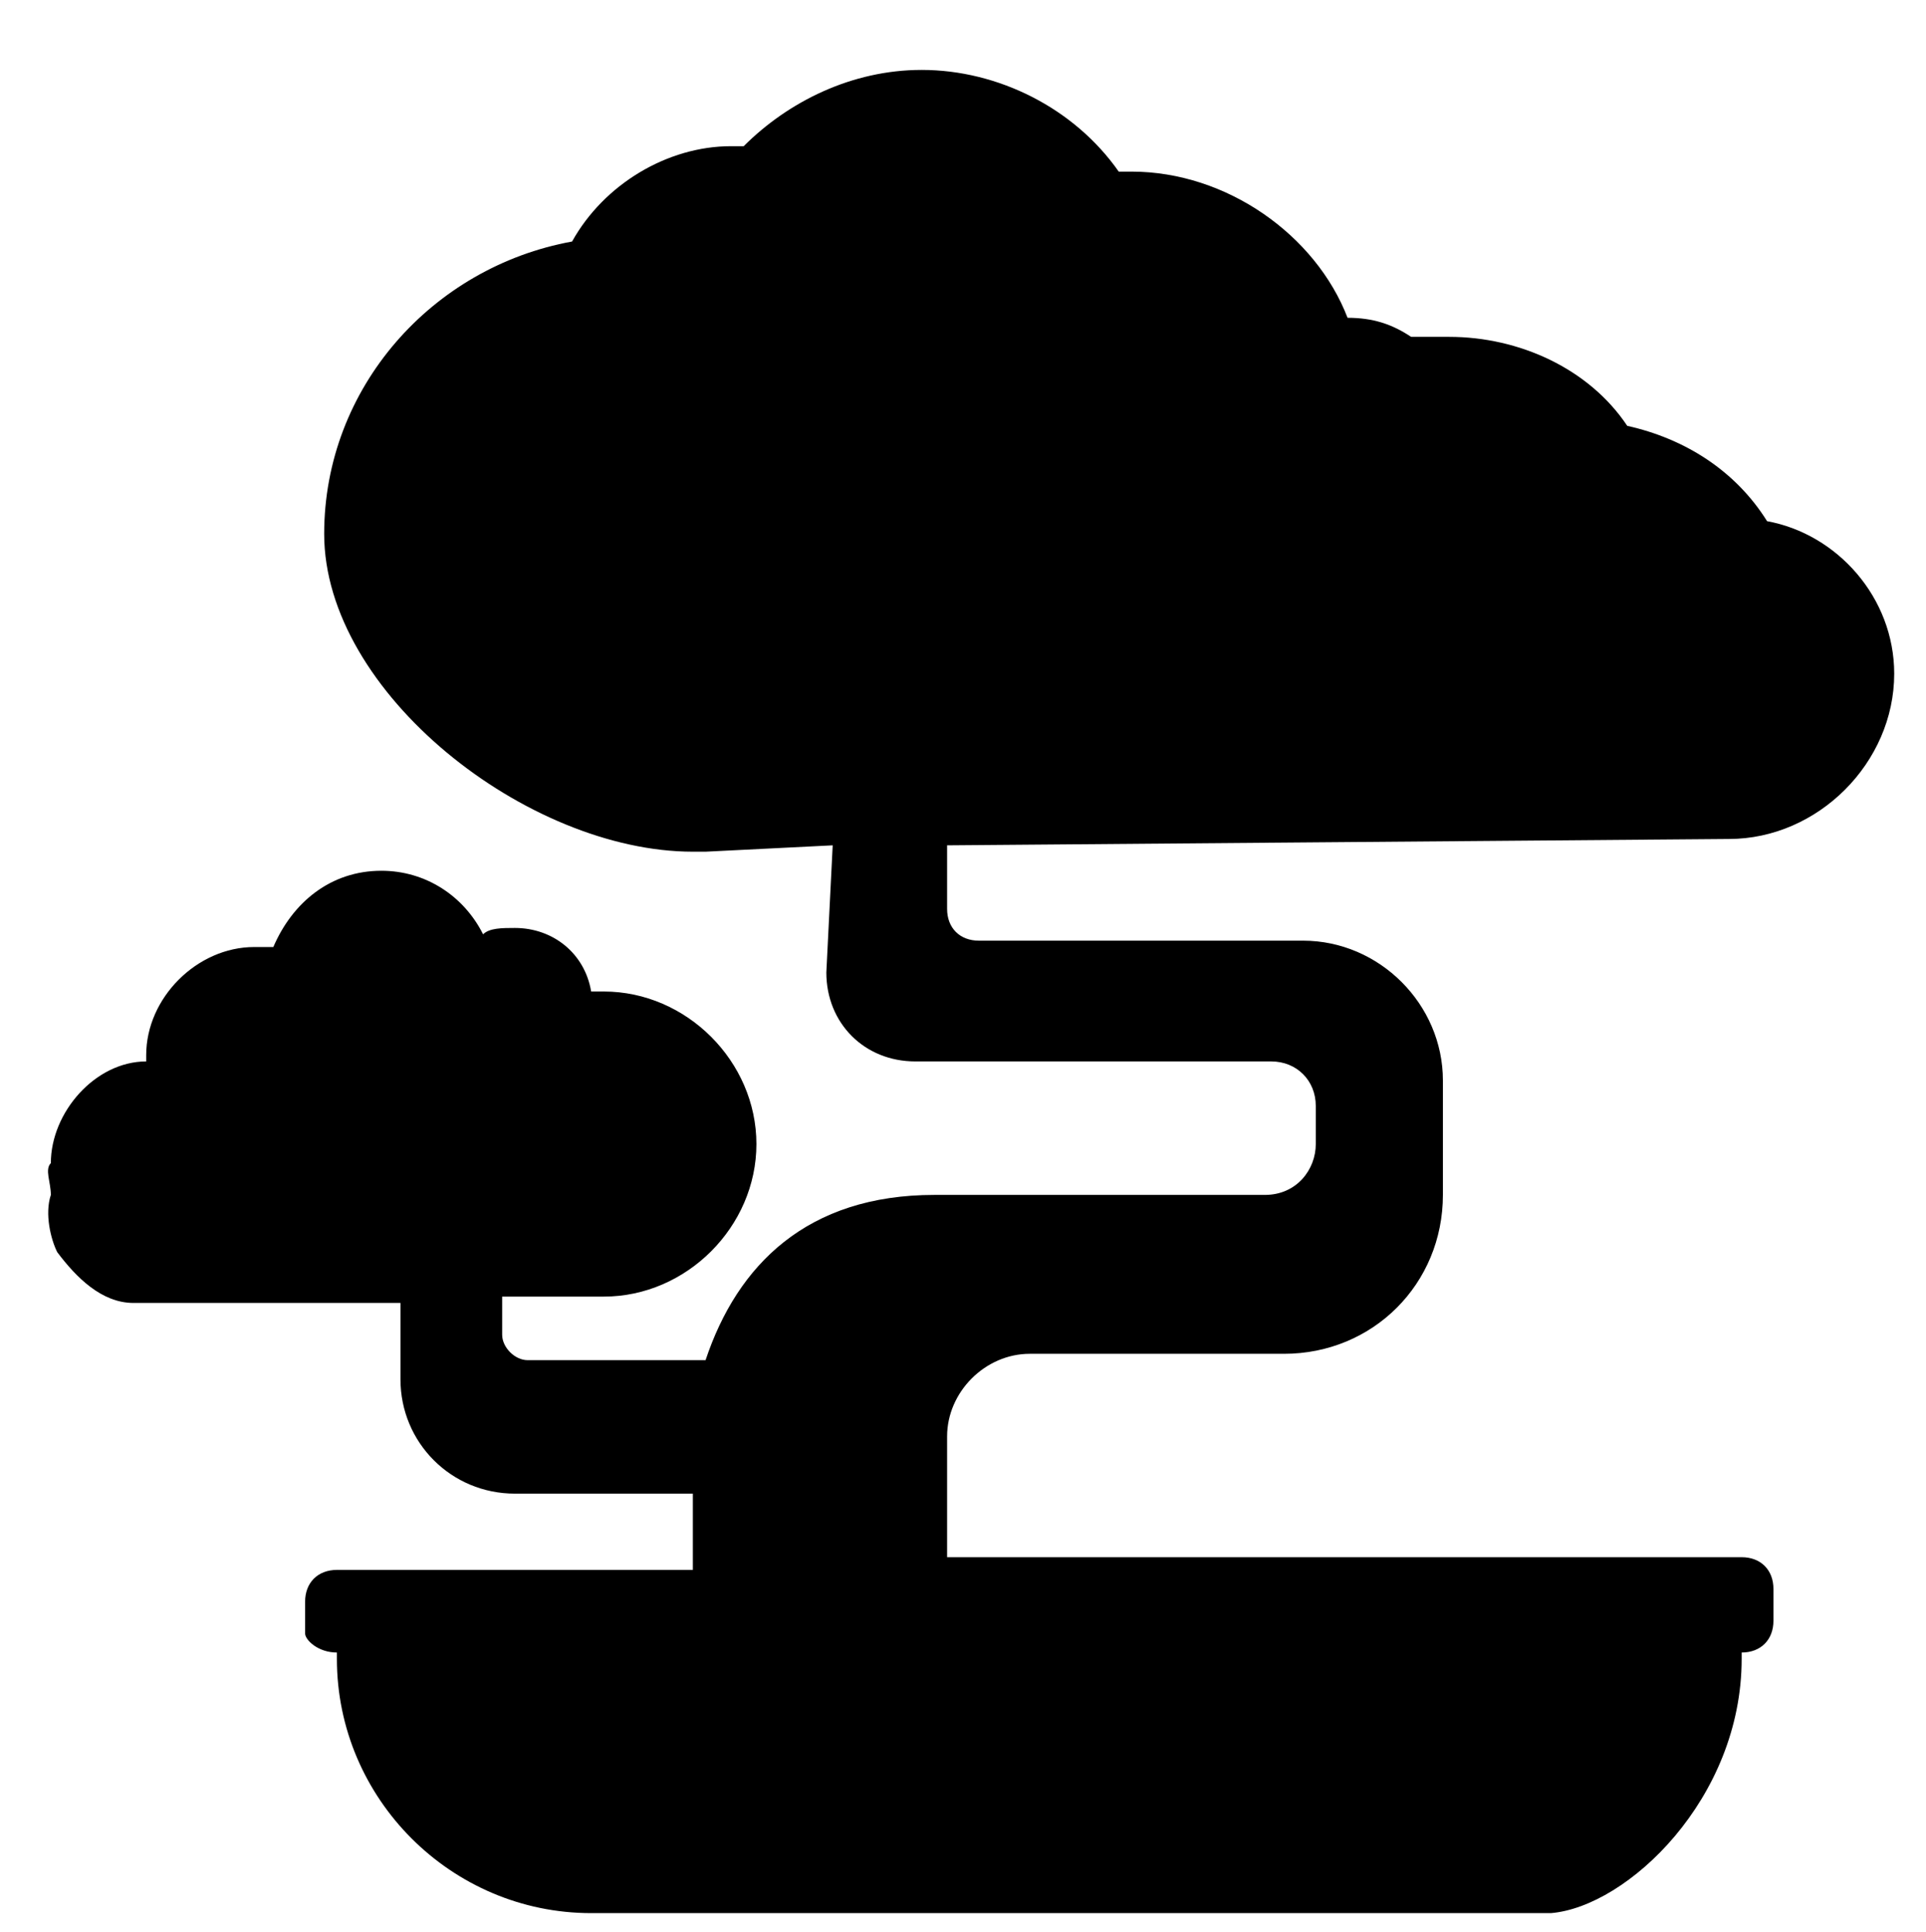 <?xml version="1.0" encoding="UTF-8"?>
<!-- Generator: Adobe Illustrator 27.4.0, SVG Export Plug-In . SVG Version: 6.00 Build 0)  -->
<svg xmlns="http://www.w3.org/2000/svg" xmlns:xlink="http://www.w3.org/1999/xlink" version="1.1" x="0px" y="0px" viewBox="0 0 30.3 30.4" style="enable-background:new 0 0 30.3 30.4;" xml:space="preserve">
<g id="Layer_1">
	<path d="M0.8,18.8c-0.1,0.3,0,0.7,0.1,0.9c0.3,0.4,0.7,0.8,1.2,0.8l4.2,0v1.2c0,1,0.8,1.8,1.8,1.8h2.8v1.2H5.3   c-0.3,0-0.5,0.2-0.5,0.5v0.5C4.8,25.8,5,26,5.3,26v0.1c0,2.2,1.8,4,4,4h15.1c1.2-0.1,3-1.8,3-4V26c0.3,0,0.5-0.2,0.5-0.5V25   c0-0.3-0.2-0.5-0.5-0.5H14.9v-1.9c0-0.7,0.6-1.3,1.3-1.3h4c1.4,0,2.5-1.1,2.5-2.5v-1.8c0-1.2-1-2.2-2.2-2.2h-0.9l-4.2,0   c-0.3,0-0.5-0.2-0.5-0.5l0-1l12.3-0.1c1.4,0,2.6-1.2,2.6-2.6c0-1.2-0.9-2.2-2-2.4c-0.5-0.8-1.3-1.3-2.2-1.5   c-0.6-0.9-1.7-1.4-2.8-1.4c-0.2,0-0.4,0-0.6,0c-0.3-0.2-0.6-0.3-1-0.3c-0.5-1.3-1.9-2.3-3.4-2.3h-0.2c-0.7-1-1.9-1.6-3.1-1.6   c-1.1,0-2.1,0.5-2.8,1.2h-0.2c-1,0-2,0.6-2.5,1.5C6.8,4.2,5.1,6.1,5.1,8.4c0,2.5,3.2,5,5.8,5l0.1,0h0.1l2-0.1l-0.1,2   c0,0.8,0.6,1.4,1.4,1.4l5.6,0c0.4,0,0.7,0.3,0.7,0.7V18c0,0.4-0.3,0.8-0.8,0.8l-5.2,0c-2,0-3.1,1.1-3.6,2.6H8.3   c-0.2,0-0.4-0.2-0.4-0.4v-0.6h1.6c1.3,0,2.4-1.1,2.4-2.4s-1.1-2.4-2.4-2.4H9.3c-0.1-0.6-0.6-1-1.2-1c-0.2,0-0.4,0-0.5,0.1   c-0.3-0.6-0.9-1-1.6-1c-0.8,0-1.4,0.5-1.7,1.2c-0.1,0-0.2,0-0.3,0c-0.9,0-1.7,0.8-1.7,1.7v0.1c-0.8,0-1.5,0.8-1.5,1.6   C0.7,18.4,0.8,18.6,0.8,18.8L0.8,18.8z"></path>
</g>
<g id="Layer_2">
</g>
</svg>
